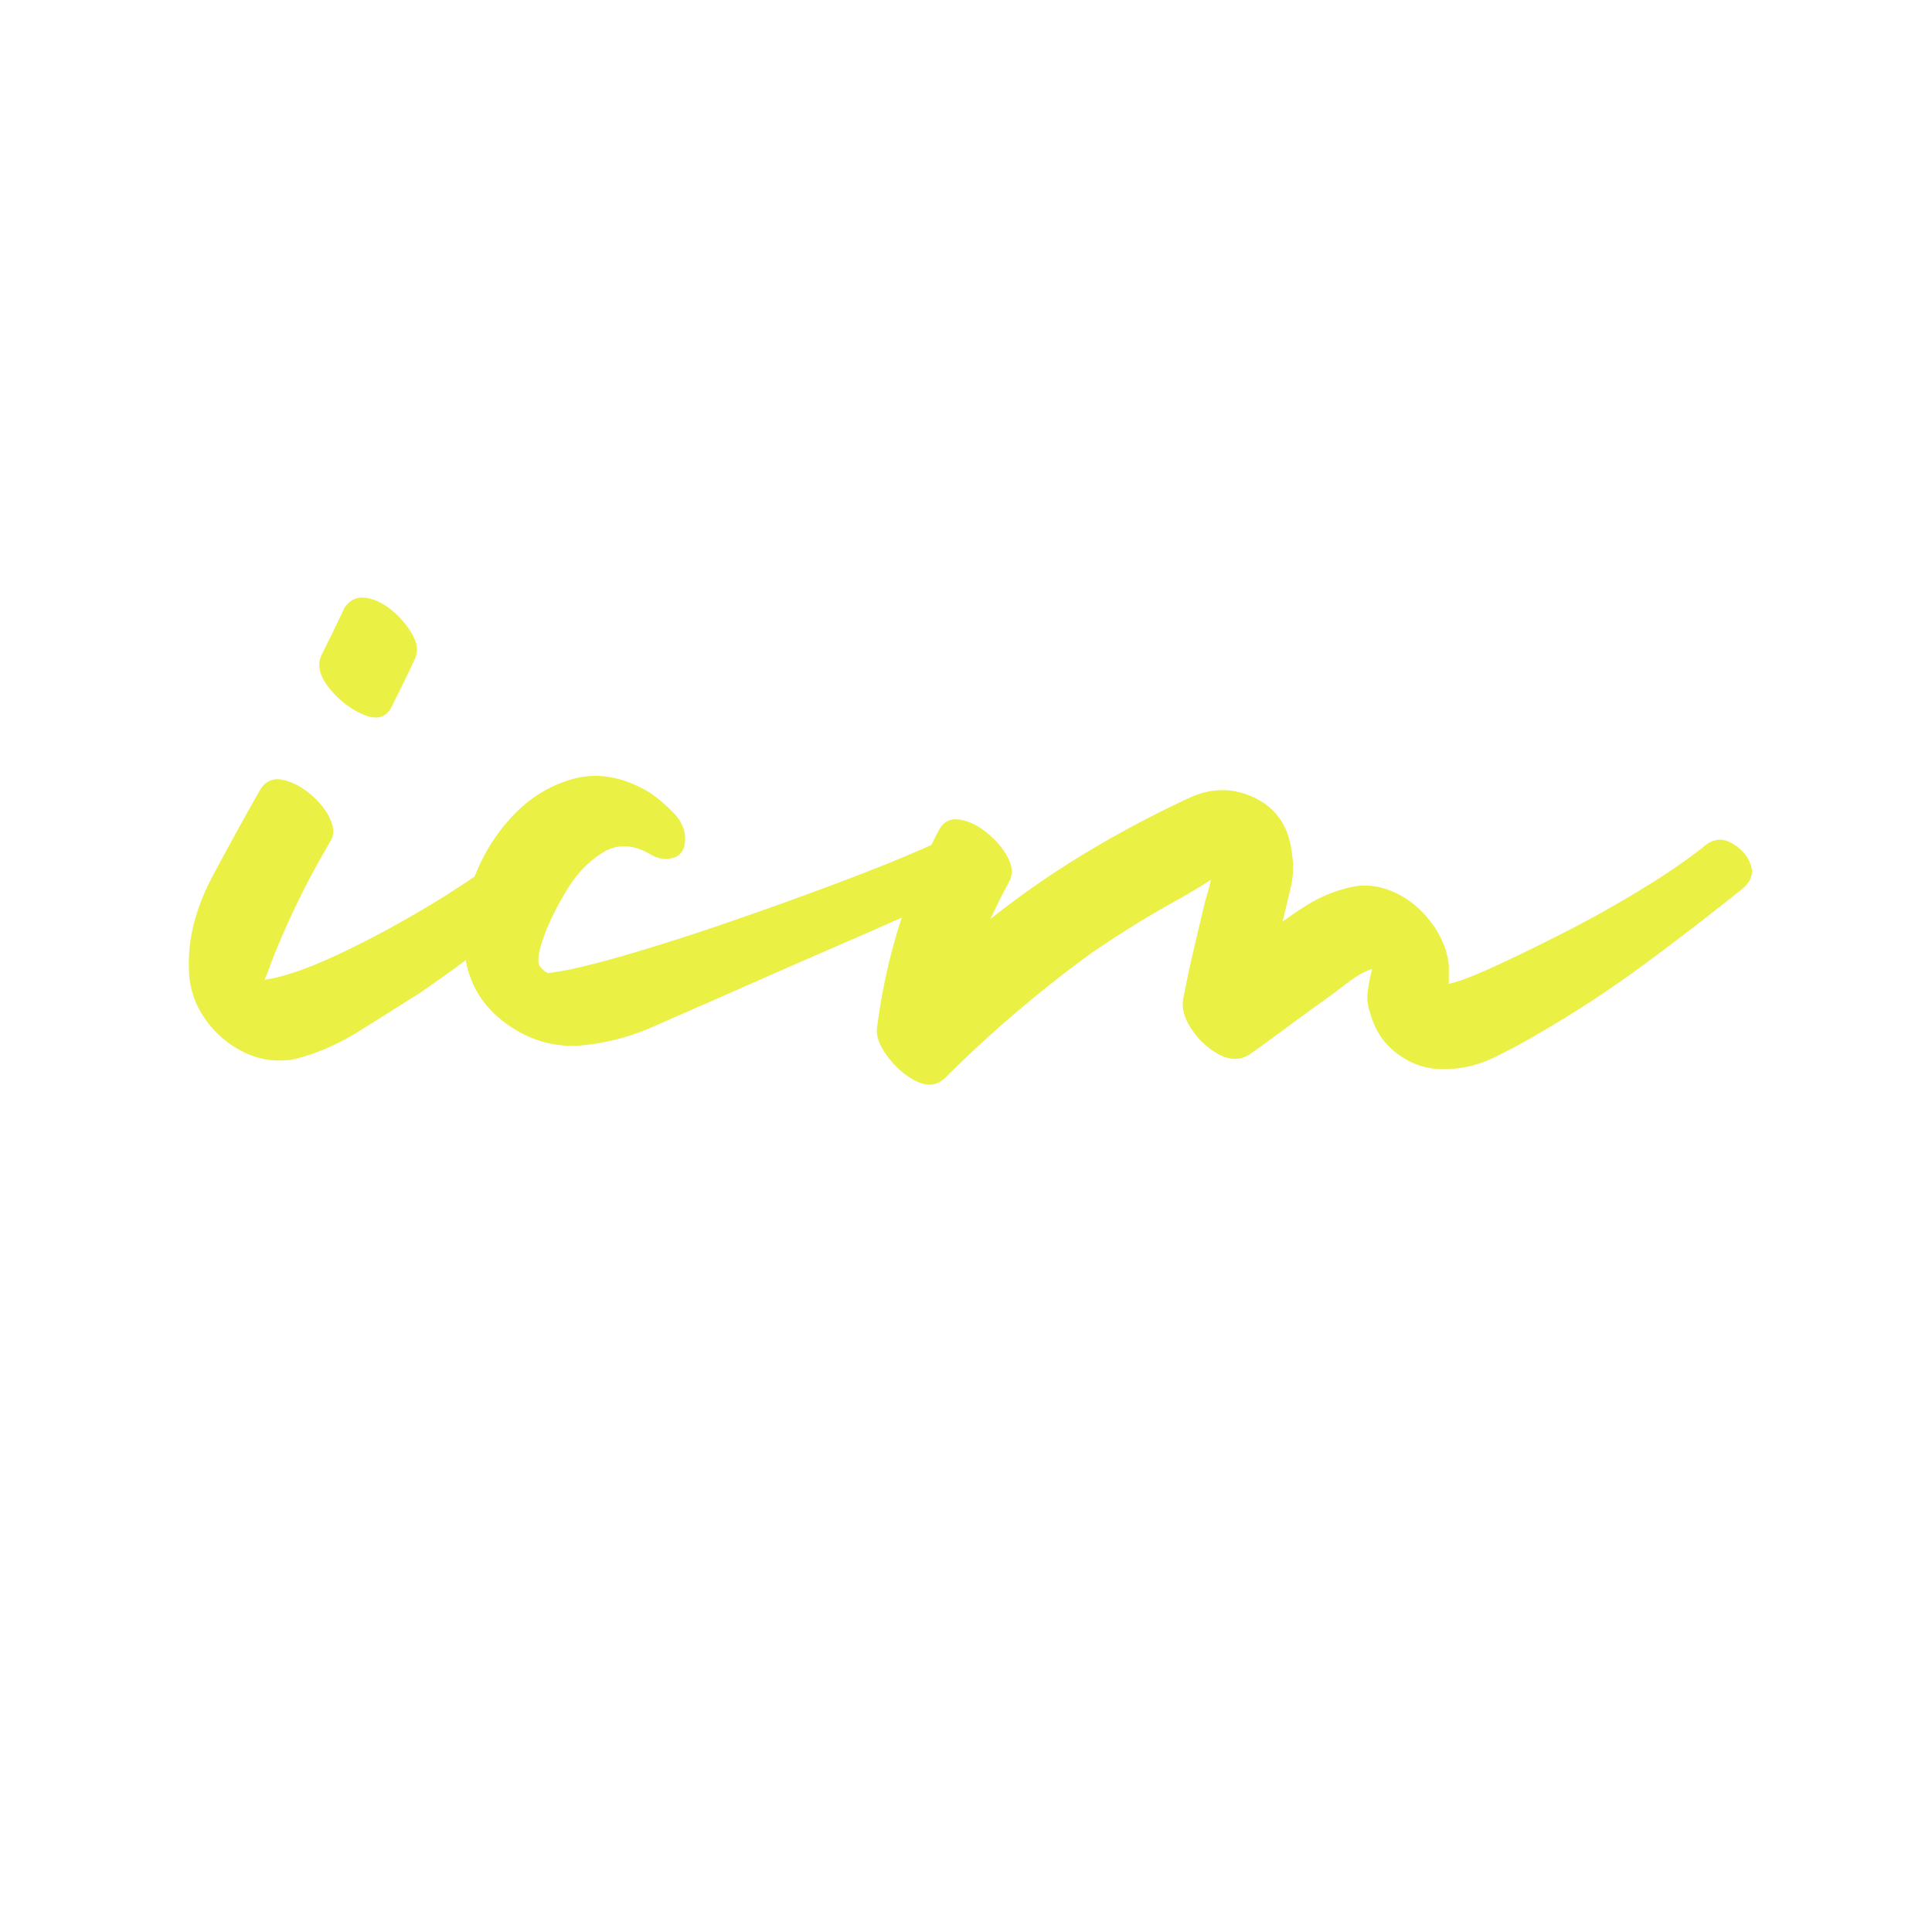 <?xml version="1.0" encoding="UTF-8"?>
<svg data-bbox="79.163 250.536 655.345 204.194" height="1080" viewBox="0 0 810 810" width="1080" xmlns="http://www.w3.org/2000/svg" data-type="color">
    <g>
        <path d="M215.222 355.222q5.093-4.529 11.61-1.985 6.527 2.549 9.359 8.5 2.825 5.955-2.266 10.485a852 852 0 0 1-28.062 22.39 768 768 0 0 1-29.188 21.25 3646 3646 0 0 1-26.078 16.438q-13.596 8.496-27.766 11.906-11.33 1.701-21.25-3.406-9.92-5.097-16.156-14.453-6.234-9.342-6.234-20.688-.562-18.703 10.203-38.812 10.769-20.121 19.844-36 3.387-5.091 9.062-3.953 5.67 1.126 11.328 5.656 5.671 4.533 8.5 10.203 2.841 5.673.578 9.64a361 361 0 0 0-13.609 25.22 342 342 0 0 0-11.328 25.78q-1.144 3.41-2.844 7.376 11.907-1.7 31.172-10.766 19.28-9.075 39.39-21.25 20.123-12.188 33.735-23.531m-51.016-58.938q-3.41 6.798-11.625 3.406-8.202-3.404-14.437-11.062-6.235-7.654-3.406-13.89 5.091-10.2 7.359-15.016l2.281-4.813c2.258-3.406 5.281-4.82 9.063-4.25 3.781.563 7.46 2.356 11.047 5.375 3.593 3.024 6.425 6.422 8.5 10.203q3.122 5.674.859 10.203-.002.001-1.703 3.688-1.704 3.675-7.938 16.156m0 0" fill="#eaf044" data-color="1"/>
        <path d="M392.059 353.519c4.156-1.883 8.023-1.504 11.61 1.14q5.39 3.972 6.234 9.64.855 5.66-6.516 9.063a3179 3179 0 0 1-50.453 22.391q-25.5 11.05-51 22.375a5541 5541 0 0 0-27.781 12.188q-14.737 6.514-30.032 7.937-15.299 1.418-28.906-7.078-15.293-9.639-19.265-25.5-3.968-15.872 1.14-32.594c3.399-11.144 8.875-20.969 16.438-29.469q11.326-12.762 26.625-17.015 15.31-4.248 31.734 5.39 4.545 2.83 10.203 8.5 5.672 5.673 5.11 12.47c-.375 3.78-2.172 6.054-5.391 6.812-3.21.75-6.324.18-9.344-1.72q-10.769-6.233-19.843-.562-9.064 5.673-15.297 16.157-6.236 10.488-9.078 18.421-3.972 10.77-1.704 13.329 2.281 2.547 3.407 2.546c6.8-.757 17.097-3.125 30.89-7.093q20.686-5.952 45.344-14.453a1725 1725 0 0 0 47.89-17.282q23.233-8.796 37.985-15.593m0 0" fill="#eaf044" data-color="1"/>
        <path d="M713.984 355.222q5.655-5.092 11.61-1.969 5.951 3.11 8.218 8.781 2.263 5.66-2.828 10.188a1226 1226 0 0 1-41.953 32.312q-21.534 15.877-44.203 28.906-8.503 5.092-18.422 9.907-9.909 4.828-20.11 4.828-10.782.562-19.844-5.953-9.063-6.517-11.906-17.281-1.703-4.53-1.14-9.063a76 76 0 0 1 1.718-9.078v-.563c-1.898.75-3.218 1.32-3.968 1.703q-3.972 2.269-7.938 5.391a217 217 0 0 1-7.937 5.938 1166 1166 0 0 0-15.594 11.328 1077 1077 0 0 1-15.578 11.344q-6.237 3.966-13.328 0-7.08-3.973-11.61-11.063-4.533-7.078-2.844-13.312a421 421 0 0 1 3.97-18.704q2.278-9.638 4.546-19.265.563-2.263 1.406-5.094a61 61 0 0 0 1.422-5.672 134 134 0 0 1-6.812 4.25 822 822 0 0 0-6.219 3.672q-18.703 10.206-36.844 22.672a507 507 0 0 0-32.031 25.234 516 516 0 0 0-29.75 27.485q-5.094 4.53-11.89 1.125-6.81-3.393-11.907-10.204-5.11-6.797-4.547-11.89c3.781-29.852 12.477-57.629 26.078-83.328q2.83-5.091 8.5-4.235c3.782.563 7.555 2.356 11.328 5.375 3.782 3.024 6.708 6.422 8.782 10.203q3.122 5.674.86 10.204-3.973 7.36-7.938 15.875a377 377 0 0 1 40.53-28.063 454 454 0 0 1 43.36-22.953q14.17-6.234 27.485.563c8.882 4.53 13.89 12.277 15.015 23.234q1.137 6.815-.562 14.187a930 930 0 0 1-3.39 14.157q6.23-4.528 11.89-7.938a60.5 60.5 0 0 1 16.718-6.516q8.796-1.981 17.86 1.985 9.06 3.973 15.578 12.469 6.53 8.501 7.656 18.14v7.938q5.672-1.139 18.703-7.094 13.045-5.952 29.188-14.172a492 492 0 0 0 32.031-17.844q15.872-9.638 26.64-18.14m0 0" fill="#eaf044" data-color="1"/>
    </g>
</svg>
